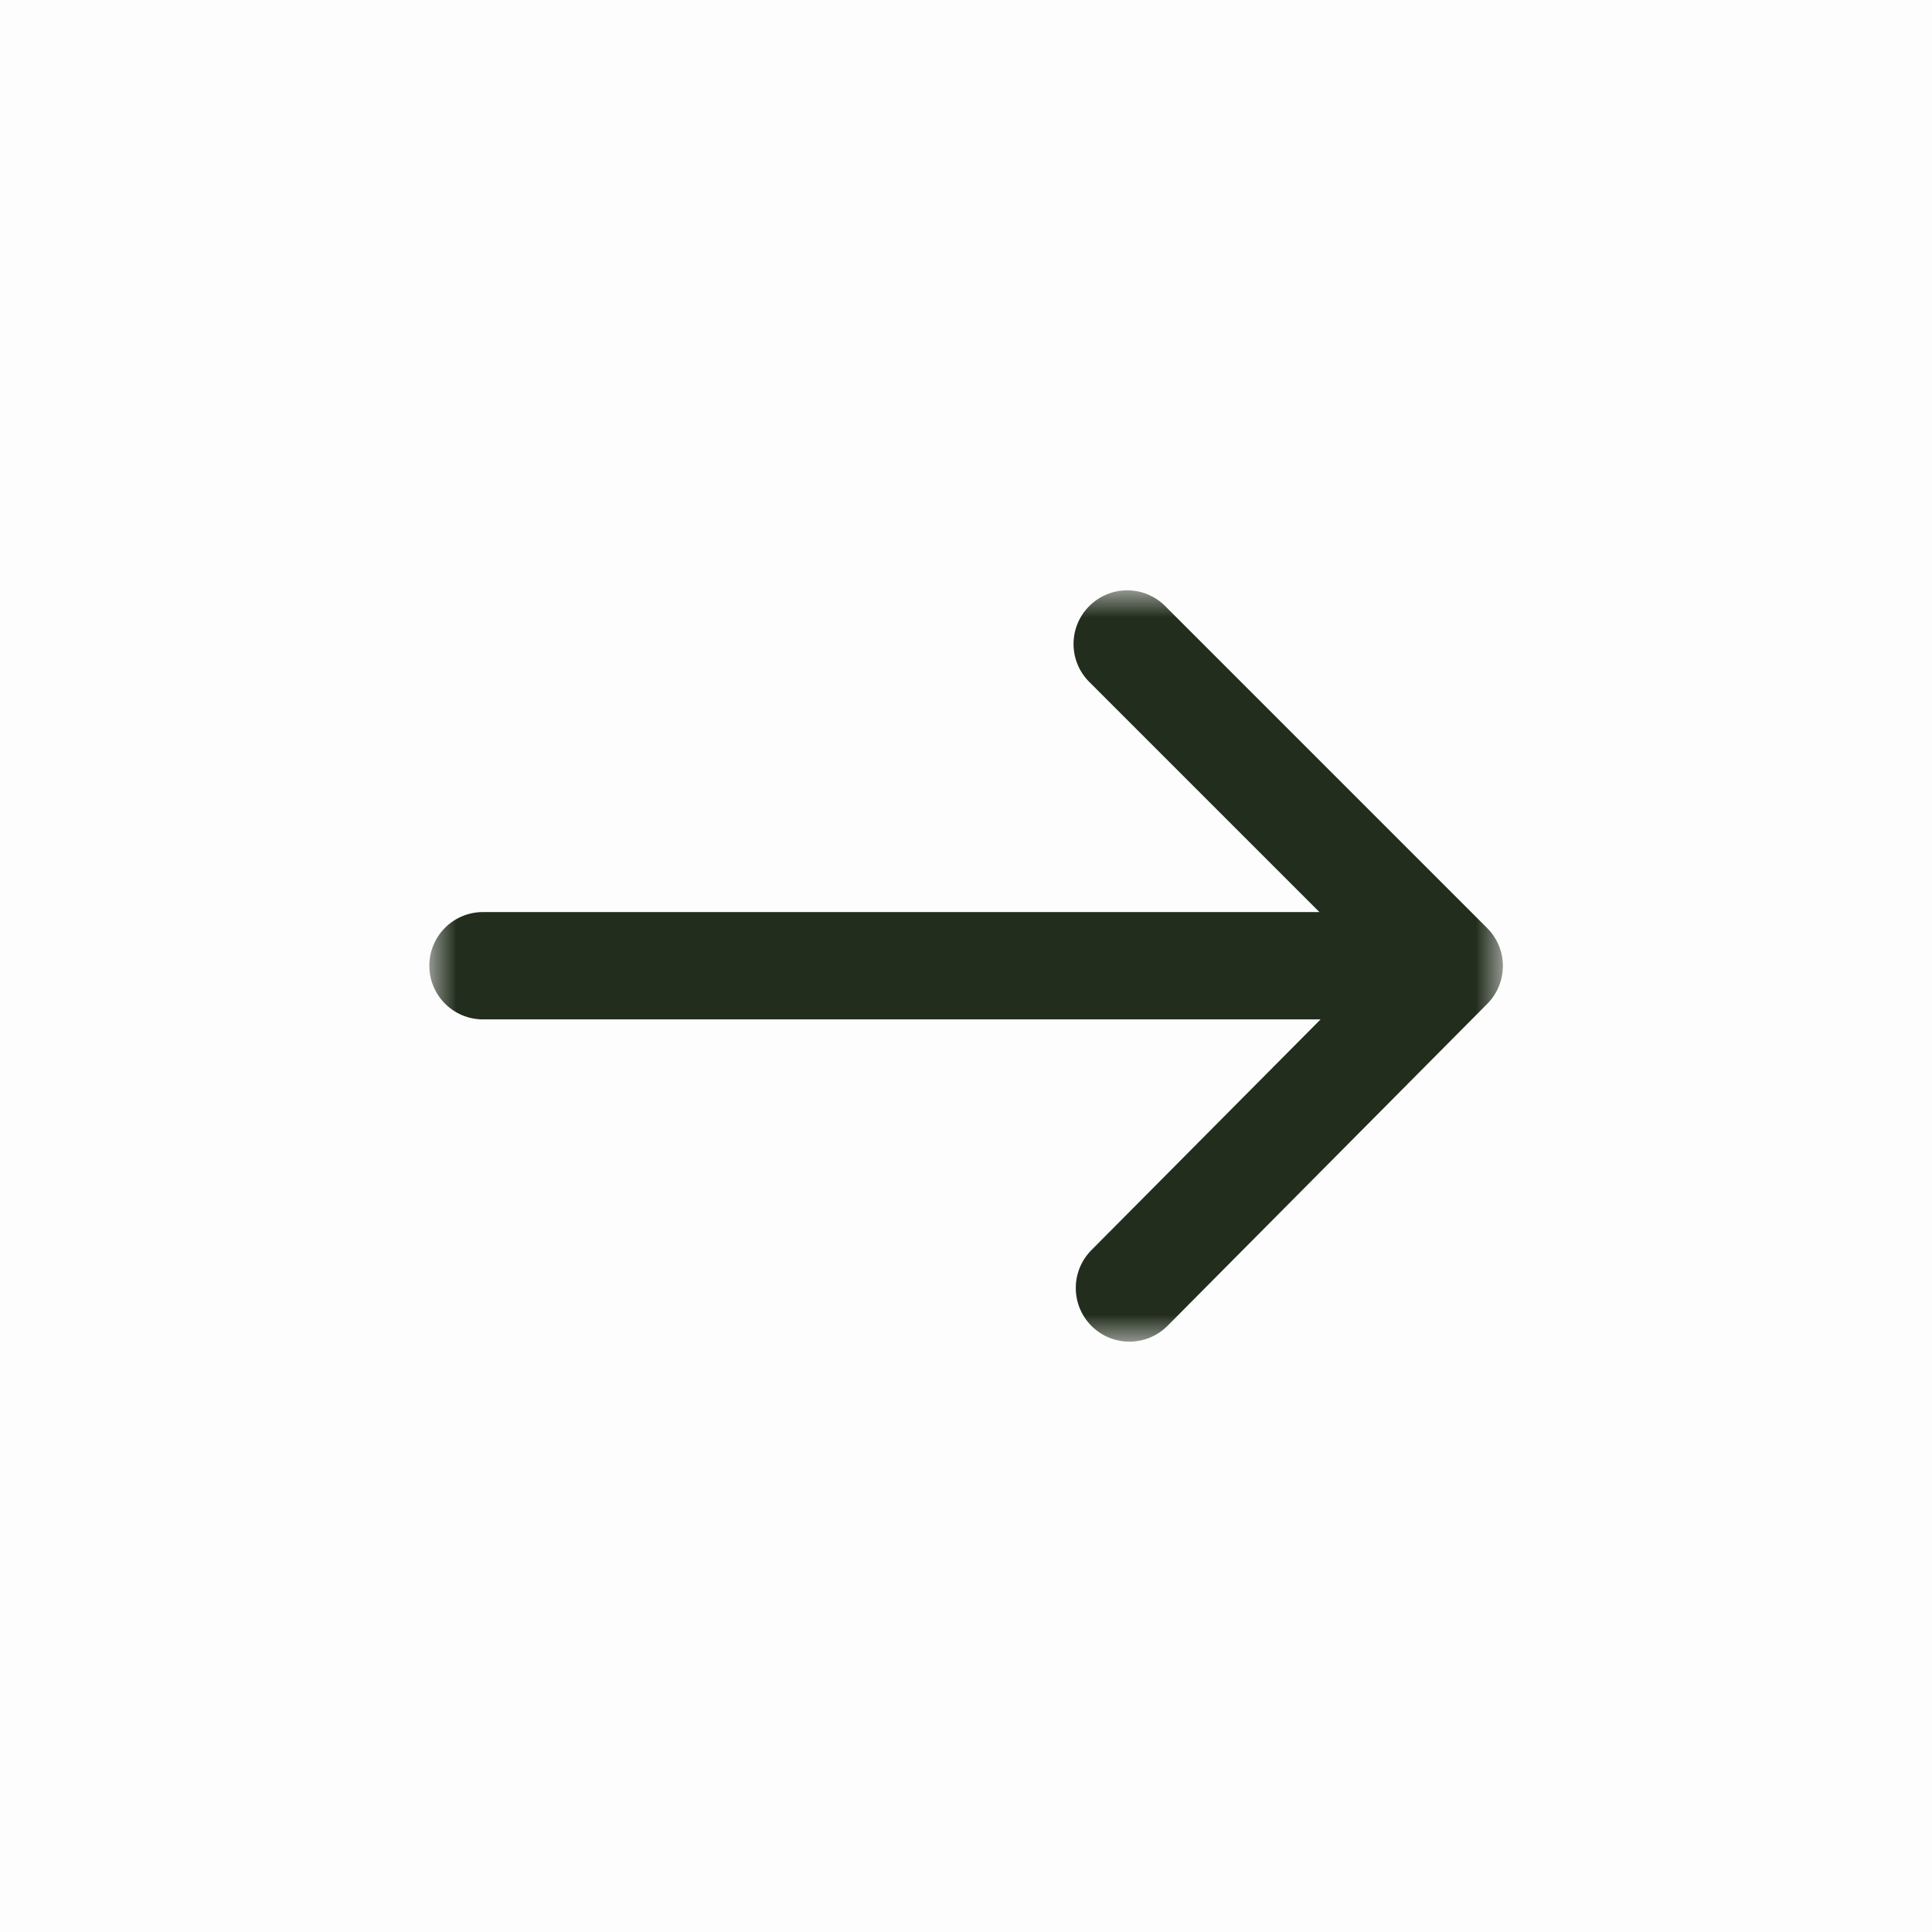 <svg width="36" height="36" viewBox="0 0 36 36" fill="none" xmlns="http://www.w3.org/2000/svg">
<g id="Icons/arrow-tail-dark">
<rect id="36x36 invisible layer" width="36" height="36" fill="#474747" fill-opacity="0.01"/>
<g id="Page 1">
<mask id="mask0" mask-type="alpha" maskUnits="userSpaceOnUse" x="8" y="11" width="21" height="14">
<path id="Clip 2" fill-rule="evenodd" clip-rule="evenodd" d="M8 11H28.004V25H8V11Z" fill="white"/>
</mask>
<g mask="url(#mask0)">
<path id="Fill 1" fill-rule="evenodd" clip-rule="evenodd" d="M27.711 17.293L21.711 11.293C21.32 10.902 20.688 10.902 20.297 11.293C19.906 11.684 19.906 12.316 20.297 12.707L24.585 16.995H9C8.447 16.995 8 17.442 8 17.995C8 18.547 8.447 18.995 9 18.995H24.607L20.336 23.295C19.947 23.687 19.949 24.32 20.341 24.71C20.536 24.903 20.791 25 21.045 25C21.302 25 21.56 24.901 21.755 24.705L27.713 18.705C28.102 18.314 28.101 17.683 27.711 17.293Z" fill="#232D1E"/>
</g>
</g>
</g>
</svg>
